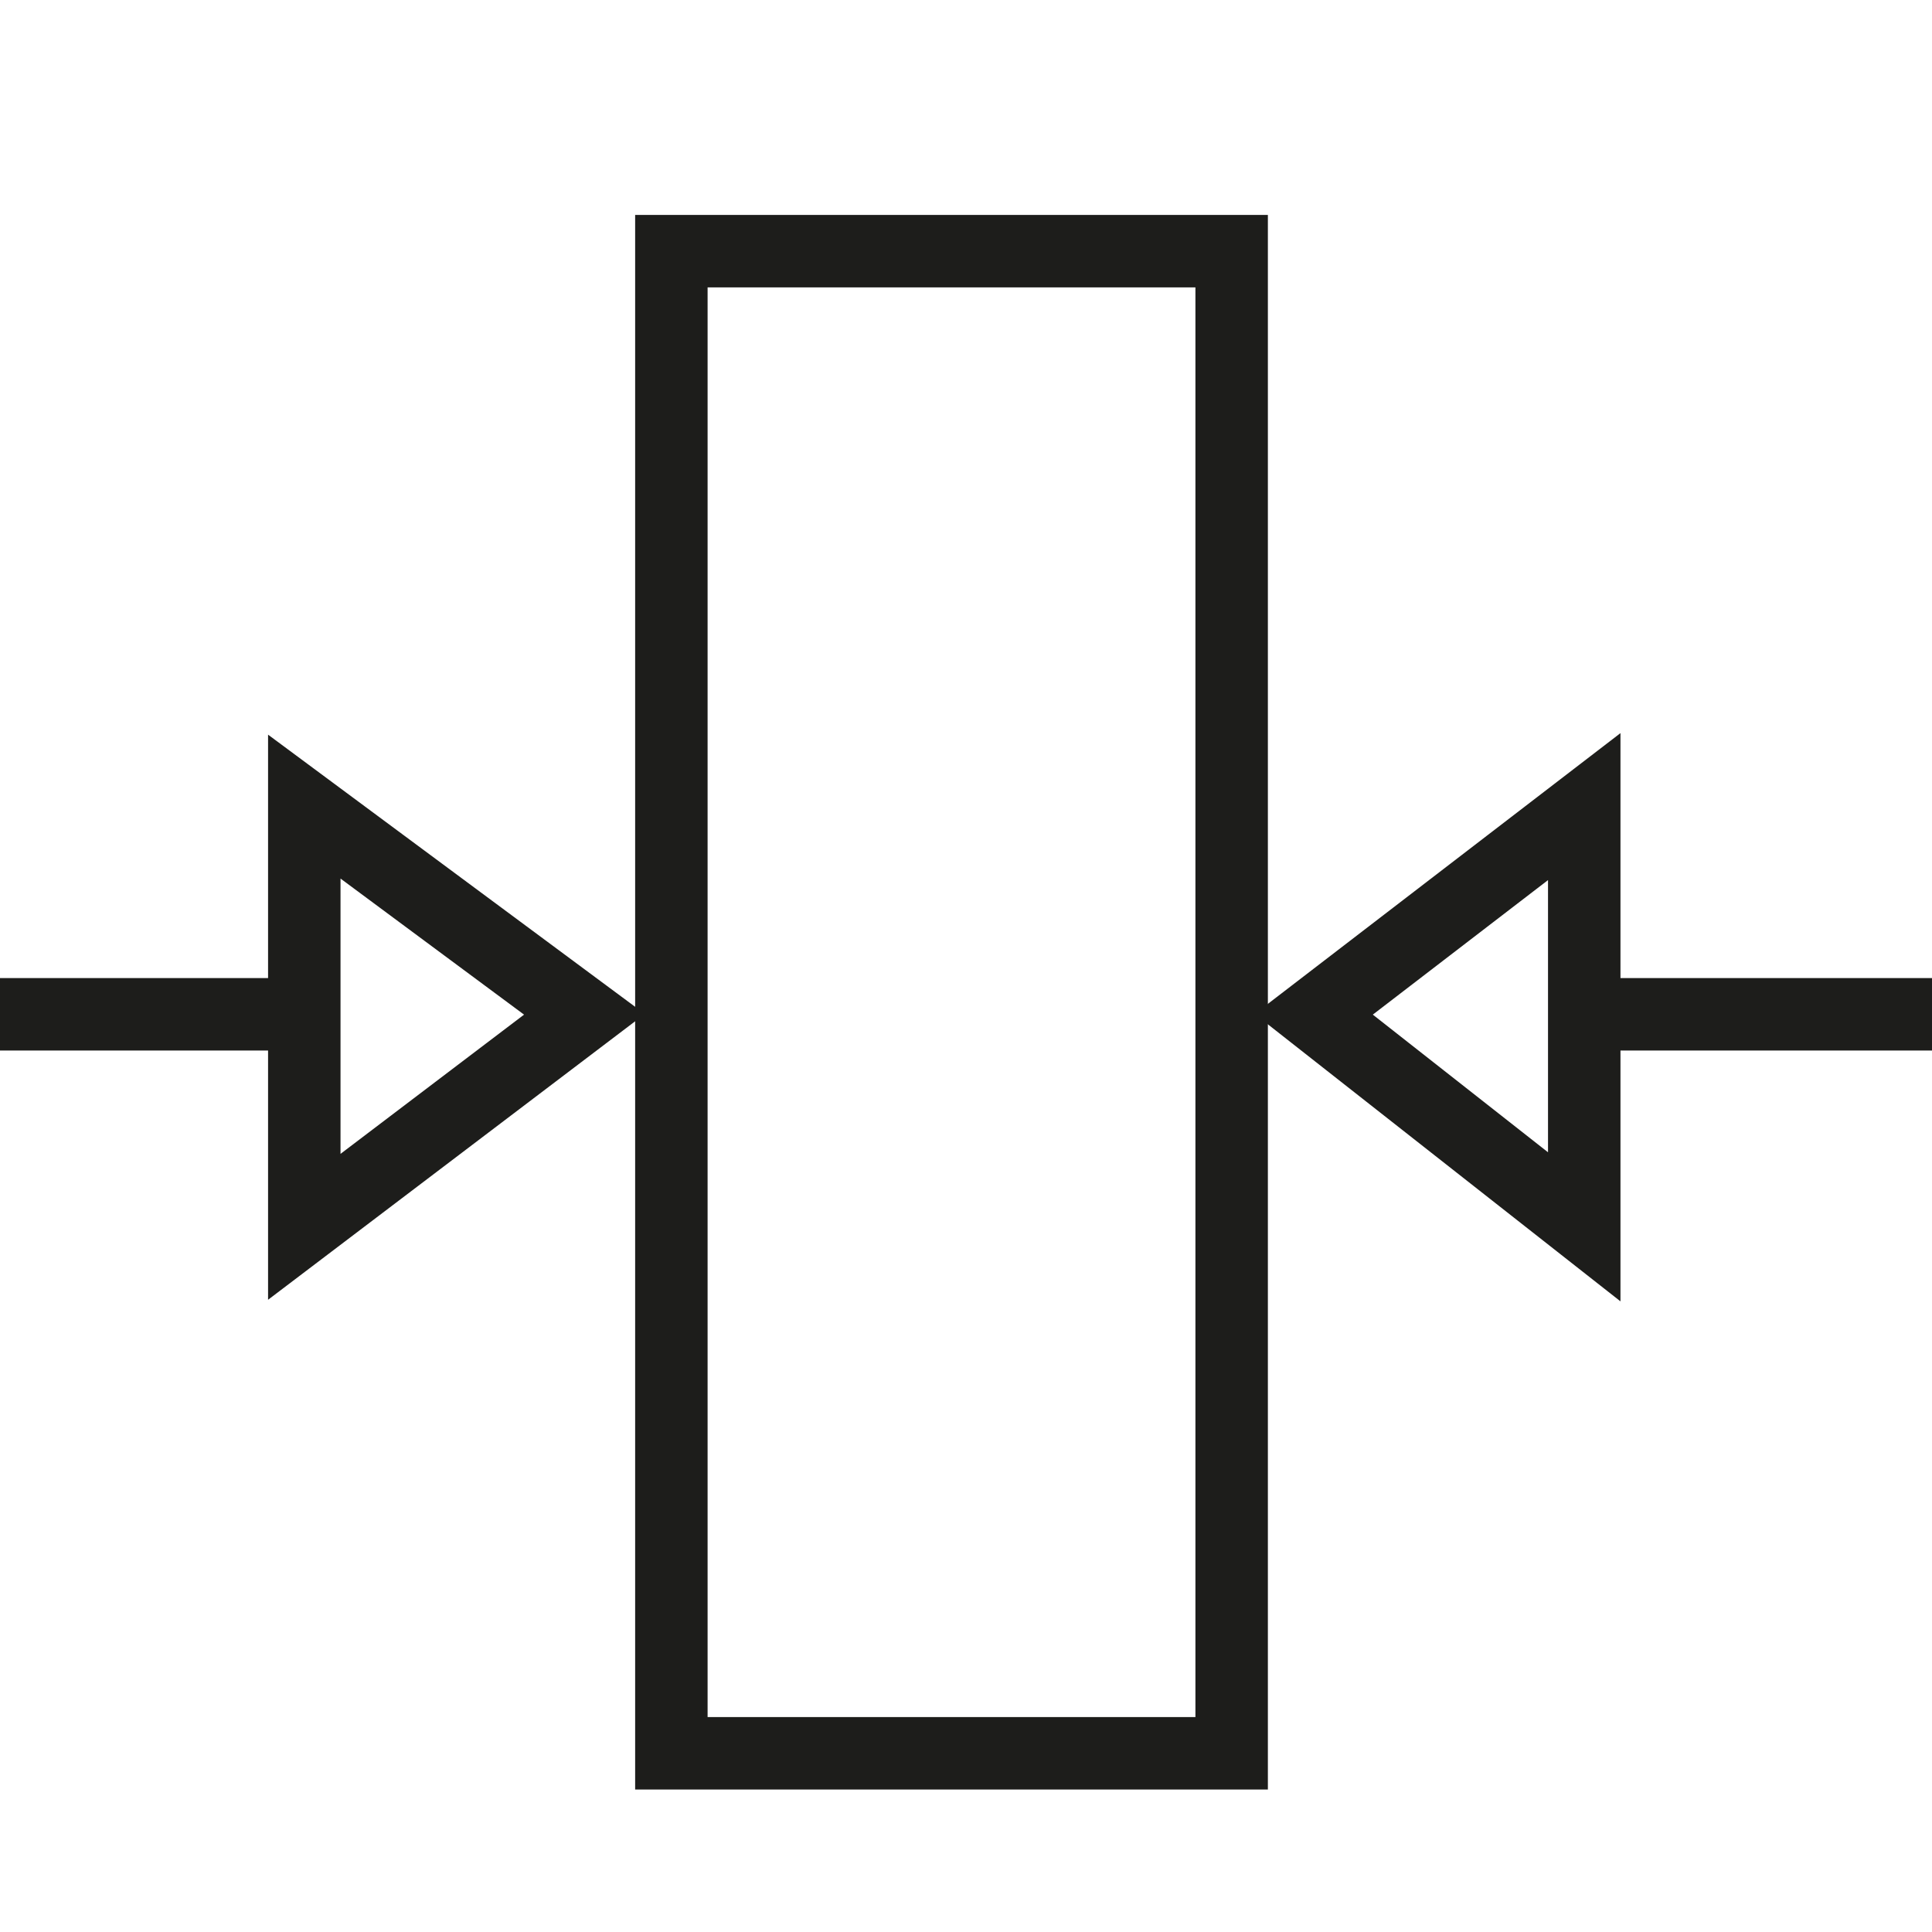 <?xml version="1.0" encoding="utf-8"?>
<!-- Generator: Adobe Illustrator 24.0.1, SVG Export Plug-In . SVG Version: 6.00 Build 0)  -->
<svg version="1.1" id="Ebene_1" xmlns="http://www.w3.org/2000/svg" xmlns:xlink="http://www.w3.org/1999/xlink" x="0px" y="0px"
	 viewBox="0 0 40 40" style="enable-background:new 0 0 40 40;" xml:space="preserve">
<style type="text/css">
	.st0{fill:none;stroke:#1D1D1B;stroke-width:1.5;stroke-miterlimit:10;}
</style>
<rect x="13.9" y="5.2" class="st0" width="11.6" height="31.1"/>
<g>
	<polygon class="st0" points="6.3,25.4 12.1,21 6.3,16.7 	"/>
	<line class="st0" x1="6.3" y1="21" x2="-0.2" y2="21"/>
</g>
<g>
	<polygon class="st0" points="32.8,16.7 27.2,21 32.8,25.4 	"/>
	<line class="st0" x1="32.8" y1="21" x2="40.3" y2="21"/>
</g>
</svg>
